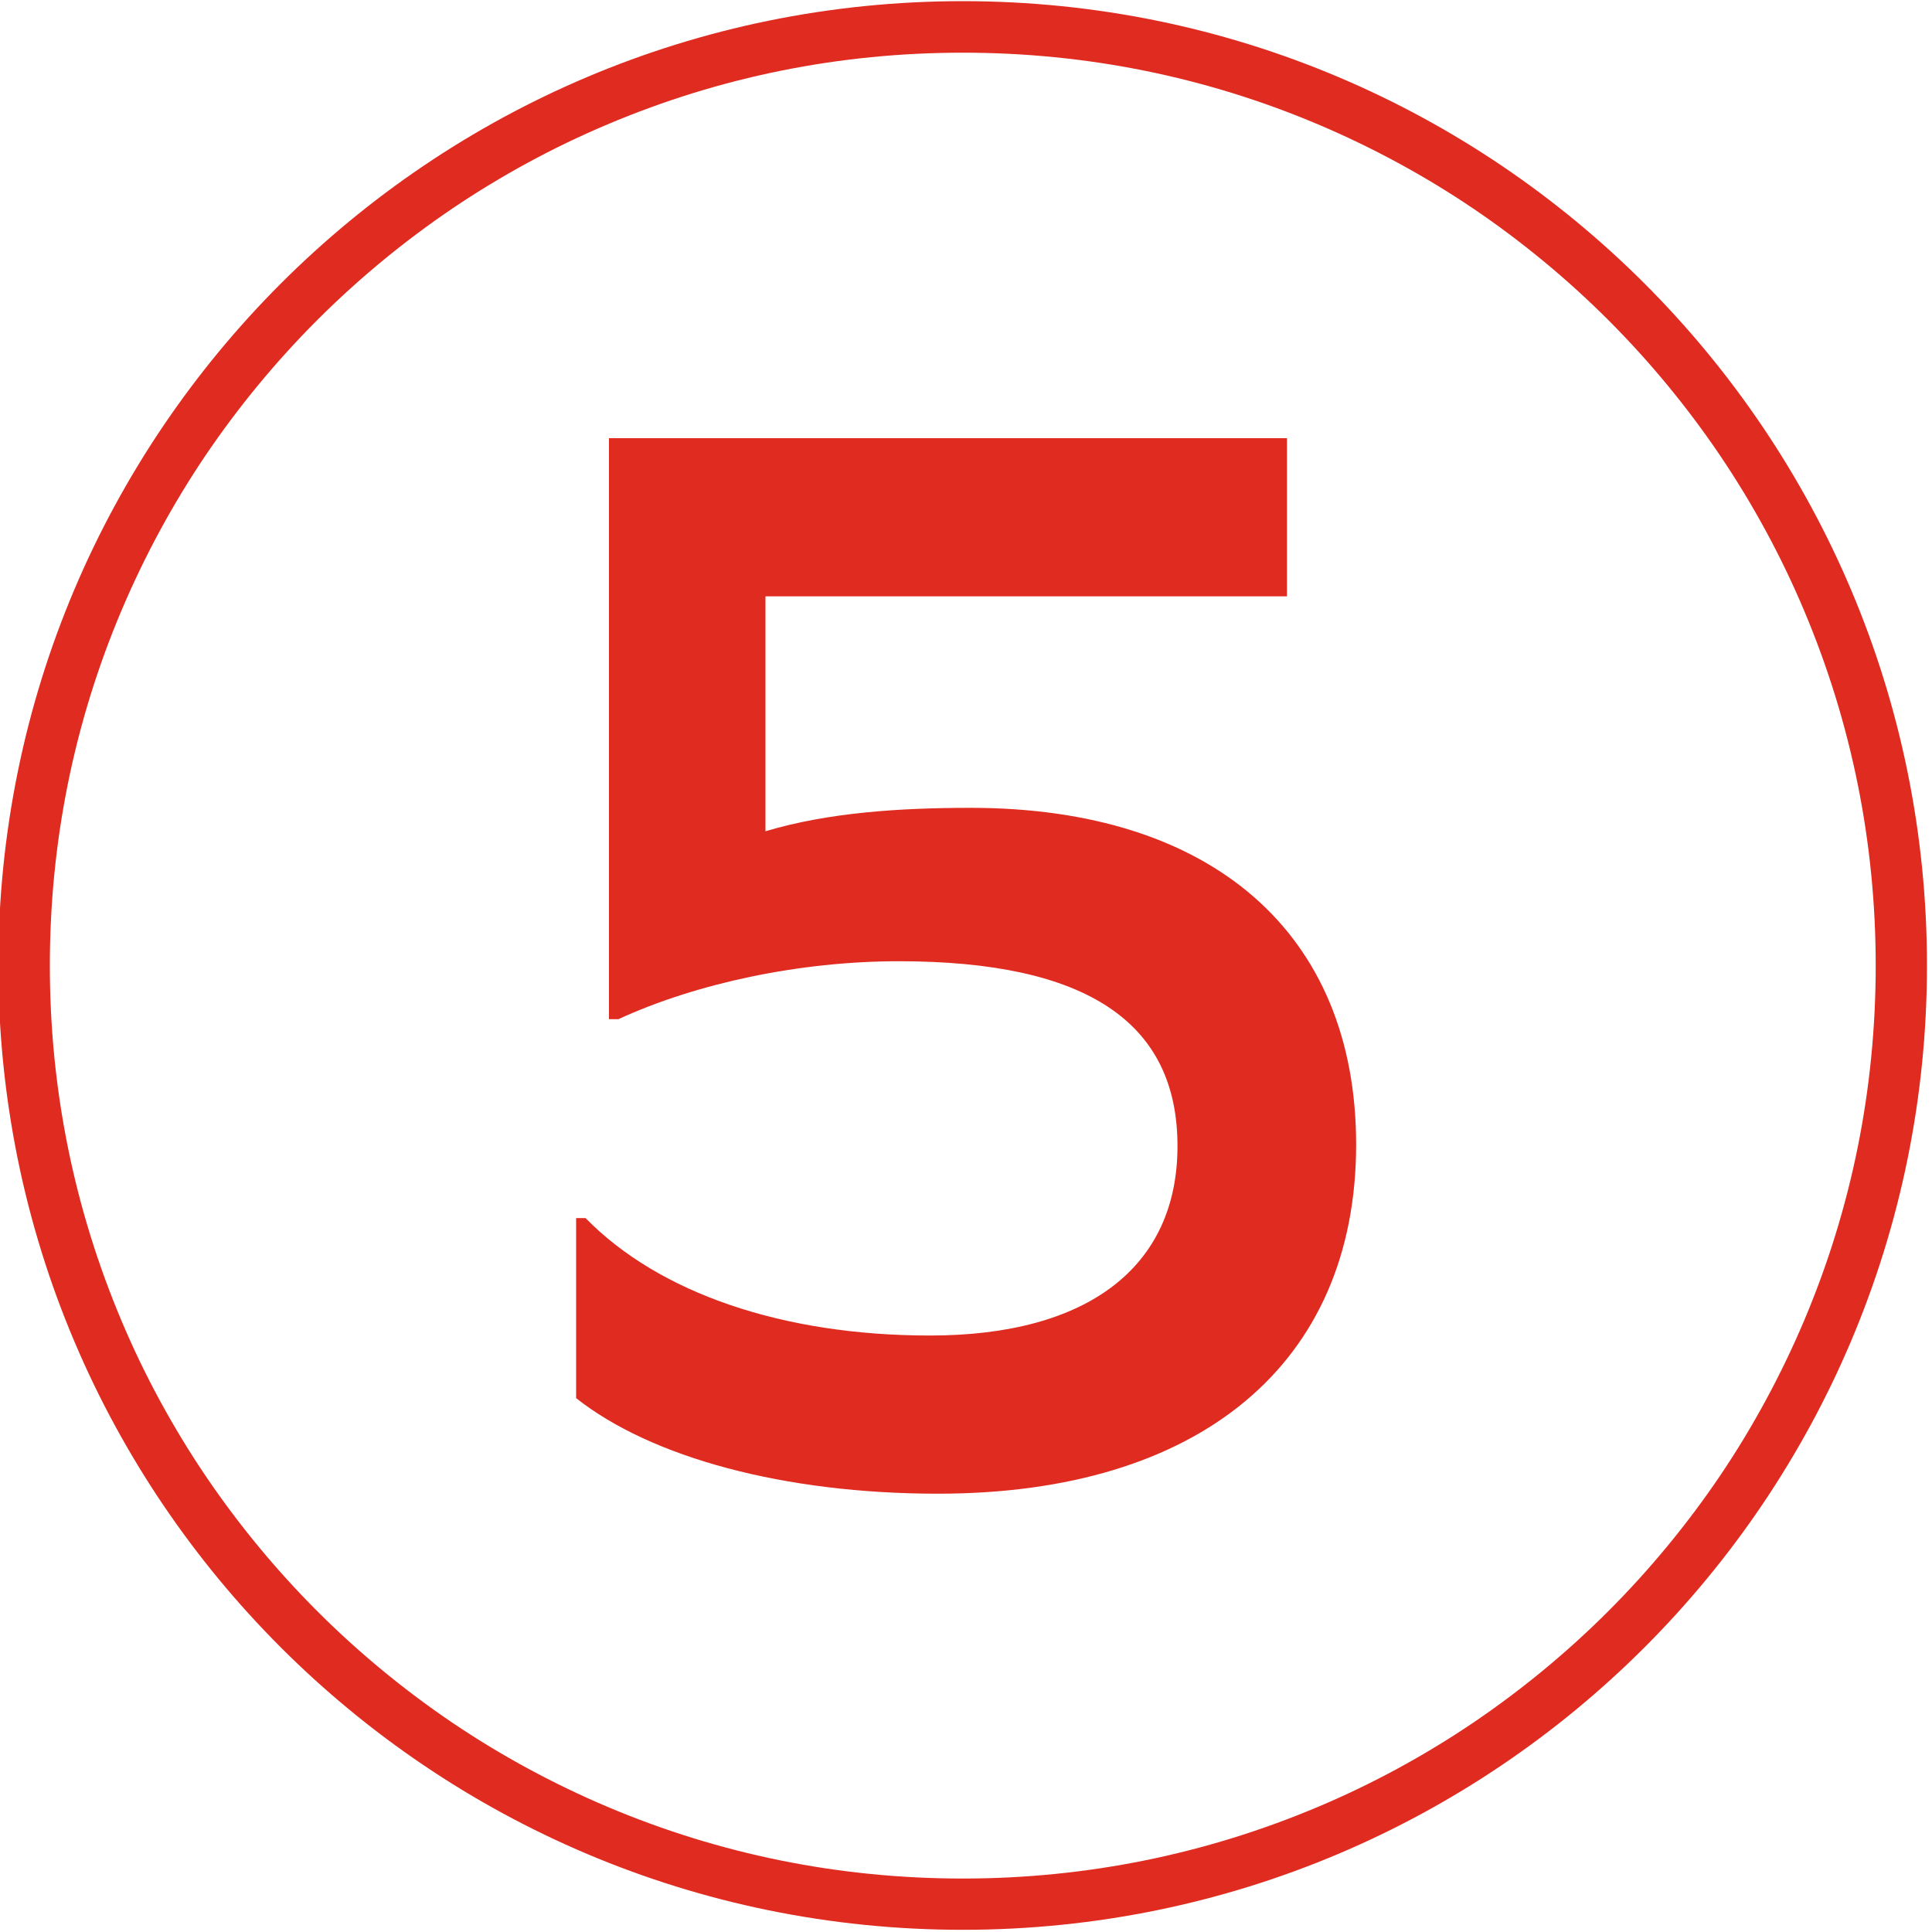<?xml version="1.0" encoding="UTF-8"?> <svg xmlns="http://www.w3.org/2000/svg" xmlns:xlink="http://www.w3.org/1999/xlink" version="1.1" id="Layer_1" x="0px" y="0px" viewBox="0 0 1500 1500" style="enable-background:new 0 0 1500 1500;" xml:space="preserve"> <style type="text/css"> .st0{fill-rule:evenodd;clip-rule:evenodd;fill:#E02B20;} .st1{fill:#E02B20;} </style> <path id="_5" class="st0" d="M753.6,627.2c-54.7,0-110.7,3.6-159.3,18.2V463h404.9V340.2H472.8v451.1h7.3c60.8-28,141.1-45,217.7-45 c145.9,0,216.4,47.4,216.4,143.5c0,93.6-69.3,147.1-192.1,147.1c-114.3,0-210.4-32.8-267.5-91.2h-7.3v139.8 c58.4,46.2,161.7,74.2,280.9,74.2c203.1,0,324.7-100.9,324.7-271.2C1052.8,724.5,940.9,627.2,753.6,627.2z"></path> <g> <path class="st1" d="M747.5,40.9c95.7,0,188.5,18.7,275.9,55.7c42,17.8,82.5,39.7,120.4,65.3c37.5,25.4,72.8,54.5,104.9,86.6 c32.1,32.1,61.2,67.4,86.6,104.9c25.6,37.9,47.6,78.4,65.3,120.4c36.9,87.4,55.7,180.2,55.7,275.9s-18.7,188.5-55.7,275.9 c-17.8,42-39.7,82.5-65.3,120.4c-25.4,37.5-54.5,72.8-86.6,104.9c-32.1,32.1-67.4,61.2-104.9,86.6c-37.9,25.6-78.4,47.6-120.4,65.3 c-87.4,36.9-180.2,55.7-275.9,55.7s-188.5-18.7-275.9-55.7c-42-17.8-82.5-39.7-120.4-65.3c-37.5-25.4-72.8-54.5-104.9-86.6 c-32.1-32.1-61.2-67.4-86.6-104.9c-25.6-37.9-47.6-78.4-65.3-120.4c-36.9-87.4-55.7-180.2-55.7-275.9s18.7-188.5,55.7-275.9 c17.8-42,39.7-82.5,65.3-120.4c25.4-37.5,54.5-72.8,86.6-104.9c32.1-32.1,67.4-61.2,104.9-86.6c37.9-25.6,78.4-47.6,120.4-65.3 C559,59.6,651.8,40.9,747.5,40.9 M747.5,0.9C333.9,0.9-1.3,336.1-1.3,749.6s335.2,748.7,748.7,748.7s748.7-335.2,748.7-748.7 S1161,0.9,747.5,0.9L747.5,0.9z"></path> </g> </svg> 